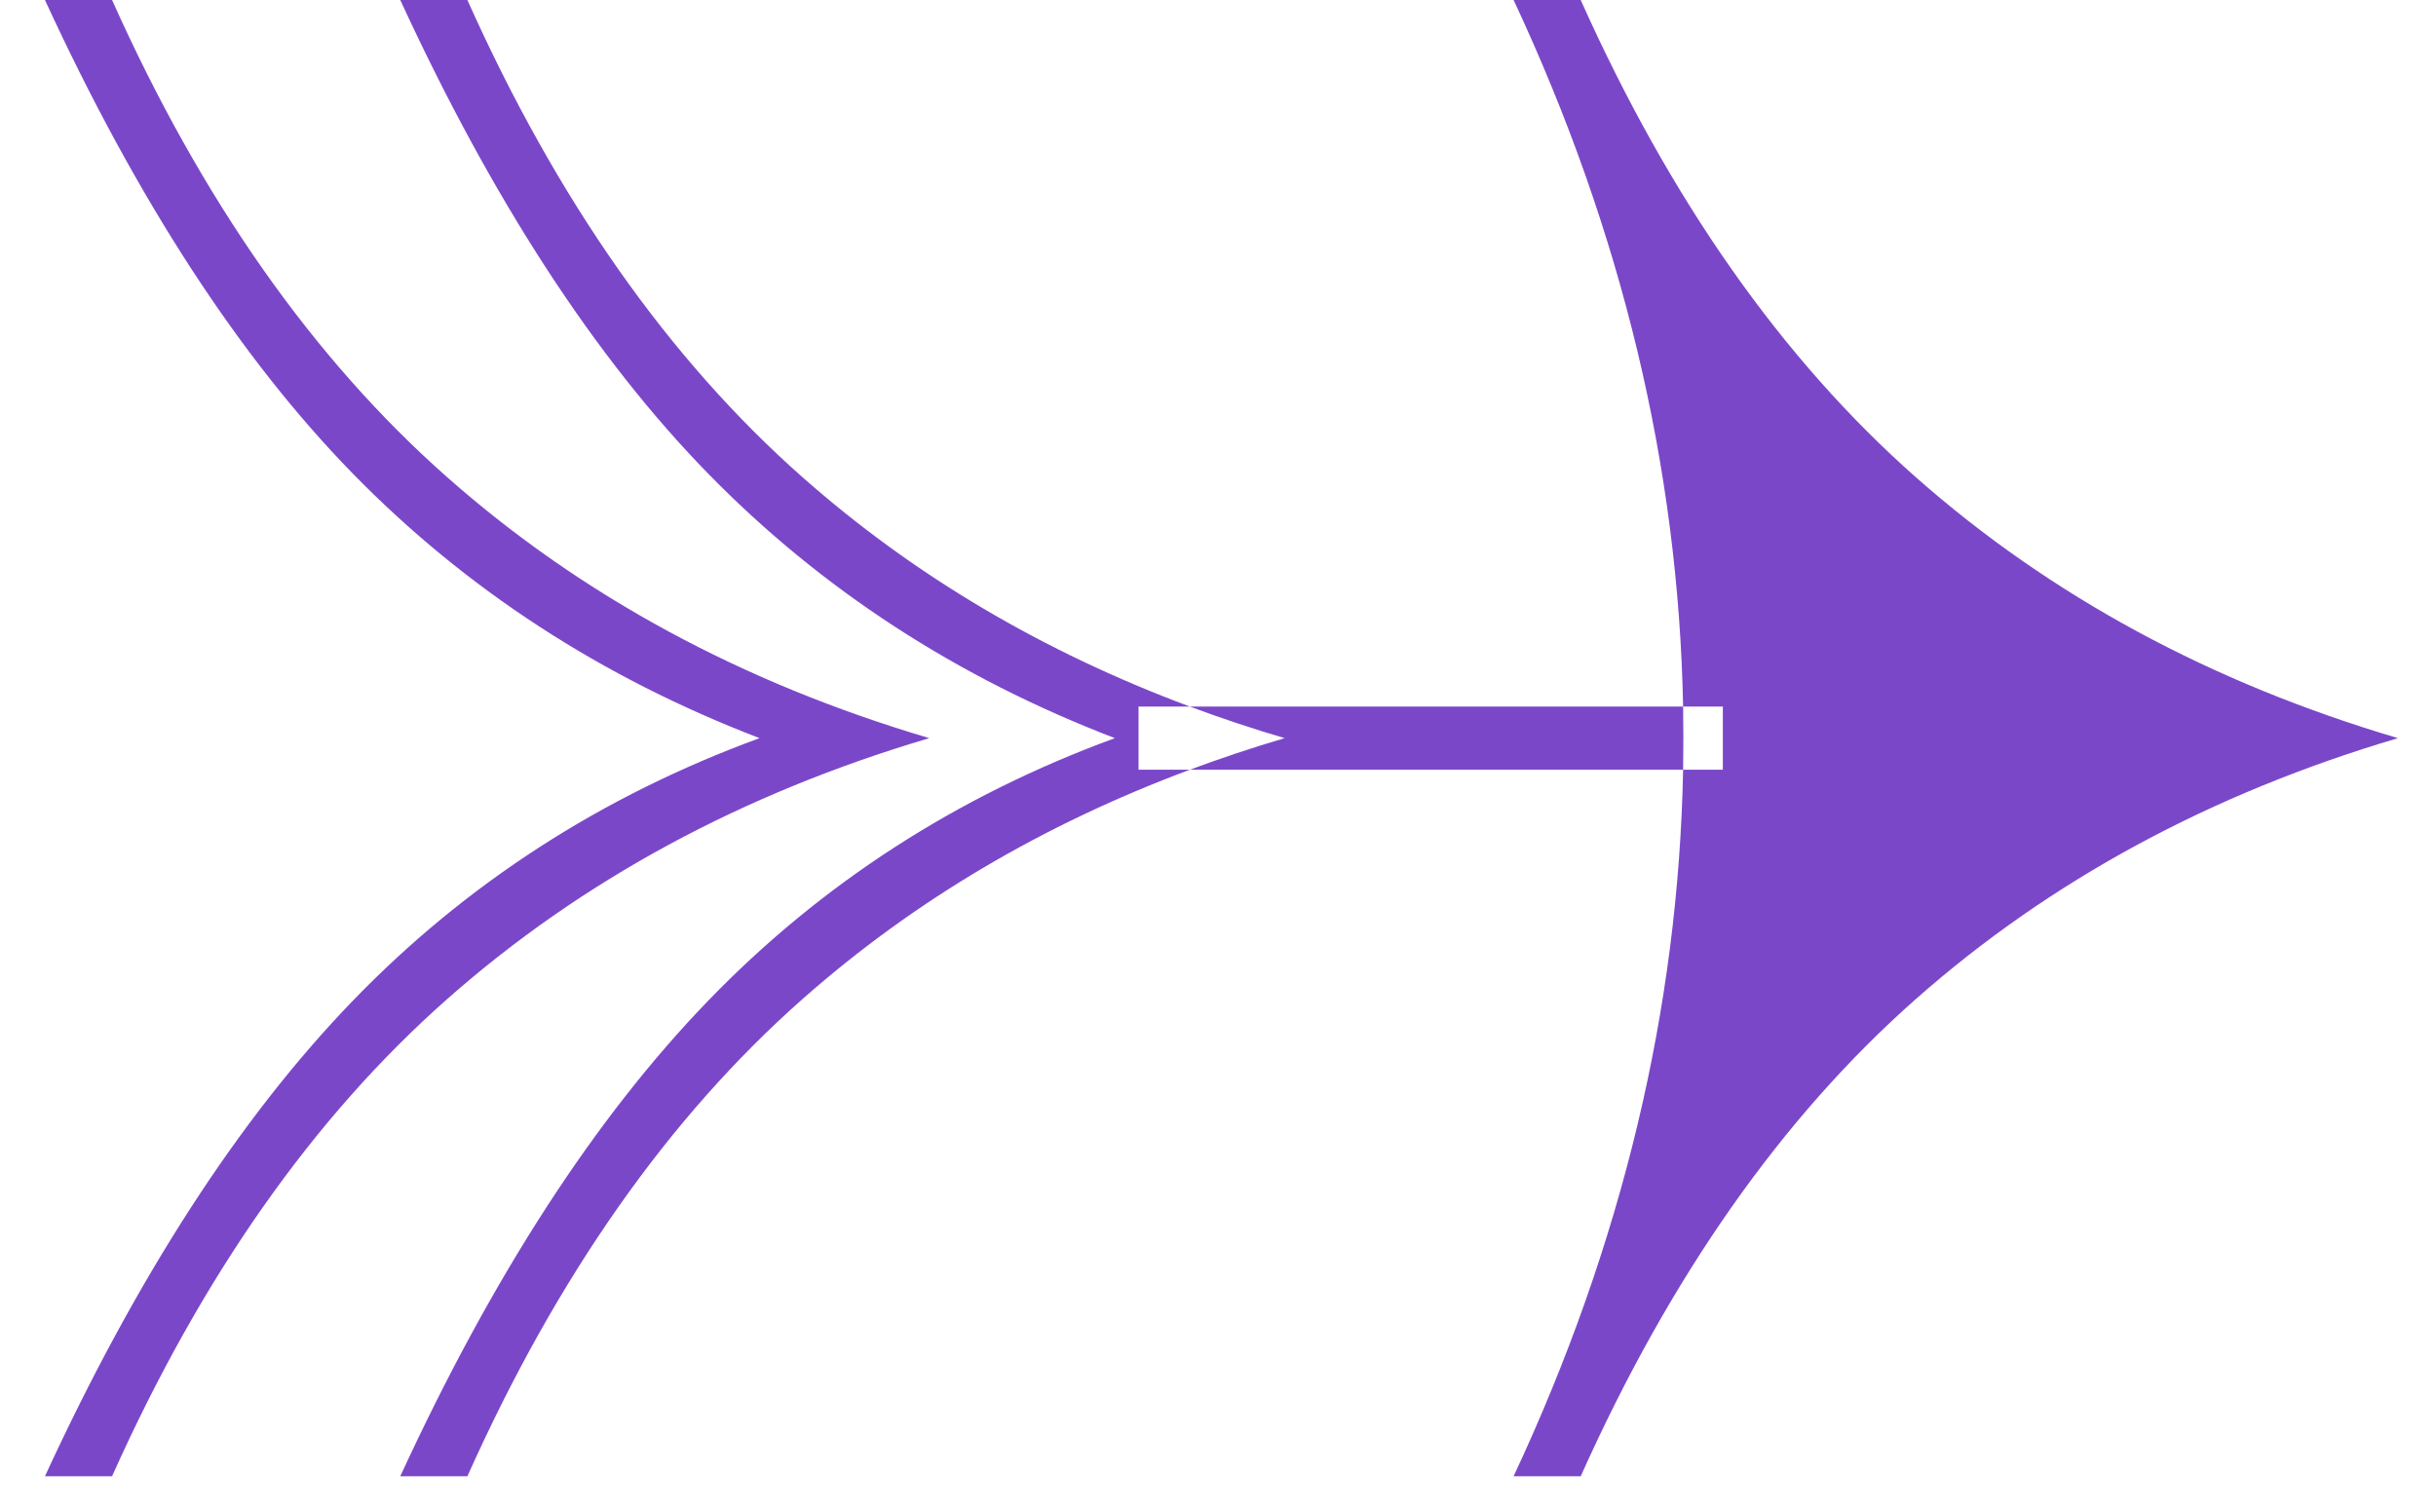 <svg width="29" height="18" viewBox="0 0 29 18" fill="none" xmlns="http://www.w3.org/2000/svg">
<path fill-rule="evenodd" clip-rule="evenodd" d="M1.334 3.8147e-06H0.535C1.632 2.381 2.854 4.261 4.201 5.64C5.549 7.019 7.162 8.068 9.042 8.789C7.162 9.478 5.549 10.52 4.201 11.915C2.854 13.309 1.632 15.197 0.535 17.578H1.334C2.4 15.197 3.731 13.301 5.329 11.891C6.927 10.481 8.839 9.447 11.063 8.789C8.839 8.131 6.927 7.097 5.329 5.687C3.731 4.277 2.4 2.381 1.334 3.8147e-06ZM18.818 3.8147e-06H18.019C19.31 2.761 19.982 5.566 20.037 8.413L14.165 8.413C12.415 7.761 10.88 6.853 9.559 5.687C7.961 4.277 6.63 2.381 5.564 3.8147e-06H4.765C5.862 2.381 7.084 4.261 8.431 5.64C9.779 7.019 11.392 8.068 13.272 8.789C11.392 9.478 9.779 10.52 8.431 11.915C7.084 13.309 5.862 15.197 4.765 17.578H5.564C6.63 15.197 7.961 13.301 9.559 11.891C10.88 10.725 12.415 9.817 14.165 9.165L20.037 9.165C19.982 12.012 19.31 14.817 18.019 17.578H18.818C19.884 15.197 21.215 13.301 22.813 11.891C24.411 10.481 26.323 9.447 28.547 8.789C26.323 8.131 24.411 7.097 22.813 5.687C21.215 4.277 19.884 2.381 18.818 3.8147e-06ZM14.165 9.165C14.532 9.028 14.908 8.903 15.293 8.789C14.908 8.675 14.532 8.55 14.165 8.413H13.554V9.165H14.165ZM20.037 9.165H20.51V8.413H20.037C20.039 8.538 20.04 8.664 20.04 8.789C20.04 8.914 20.039 9.04 20.037 9.165Z" fill="#7B47C9"/>
</svg>
